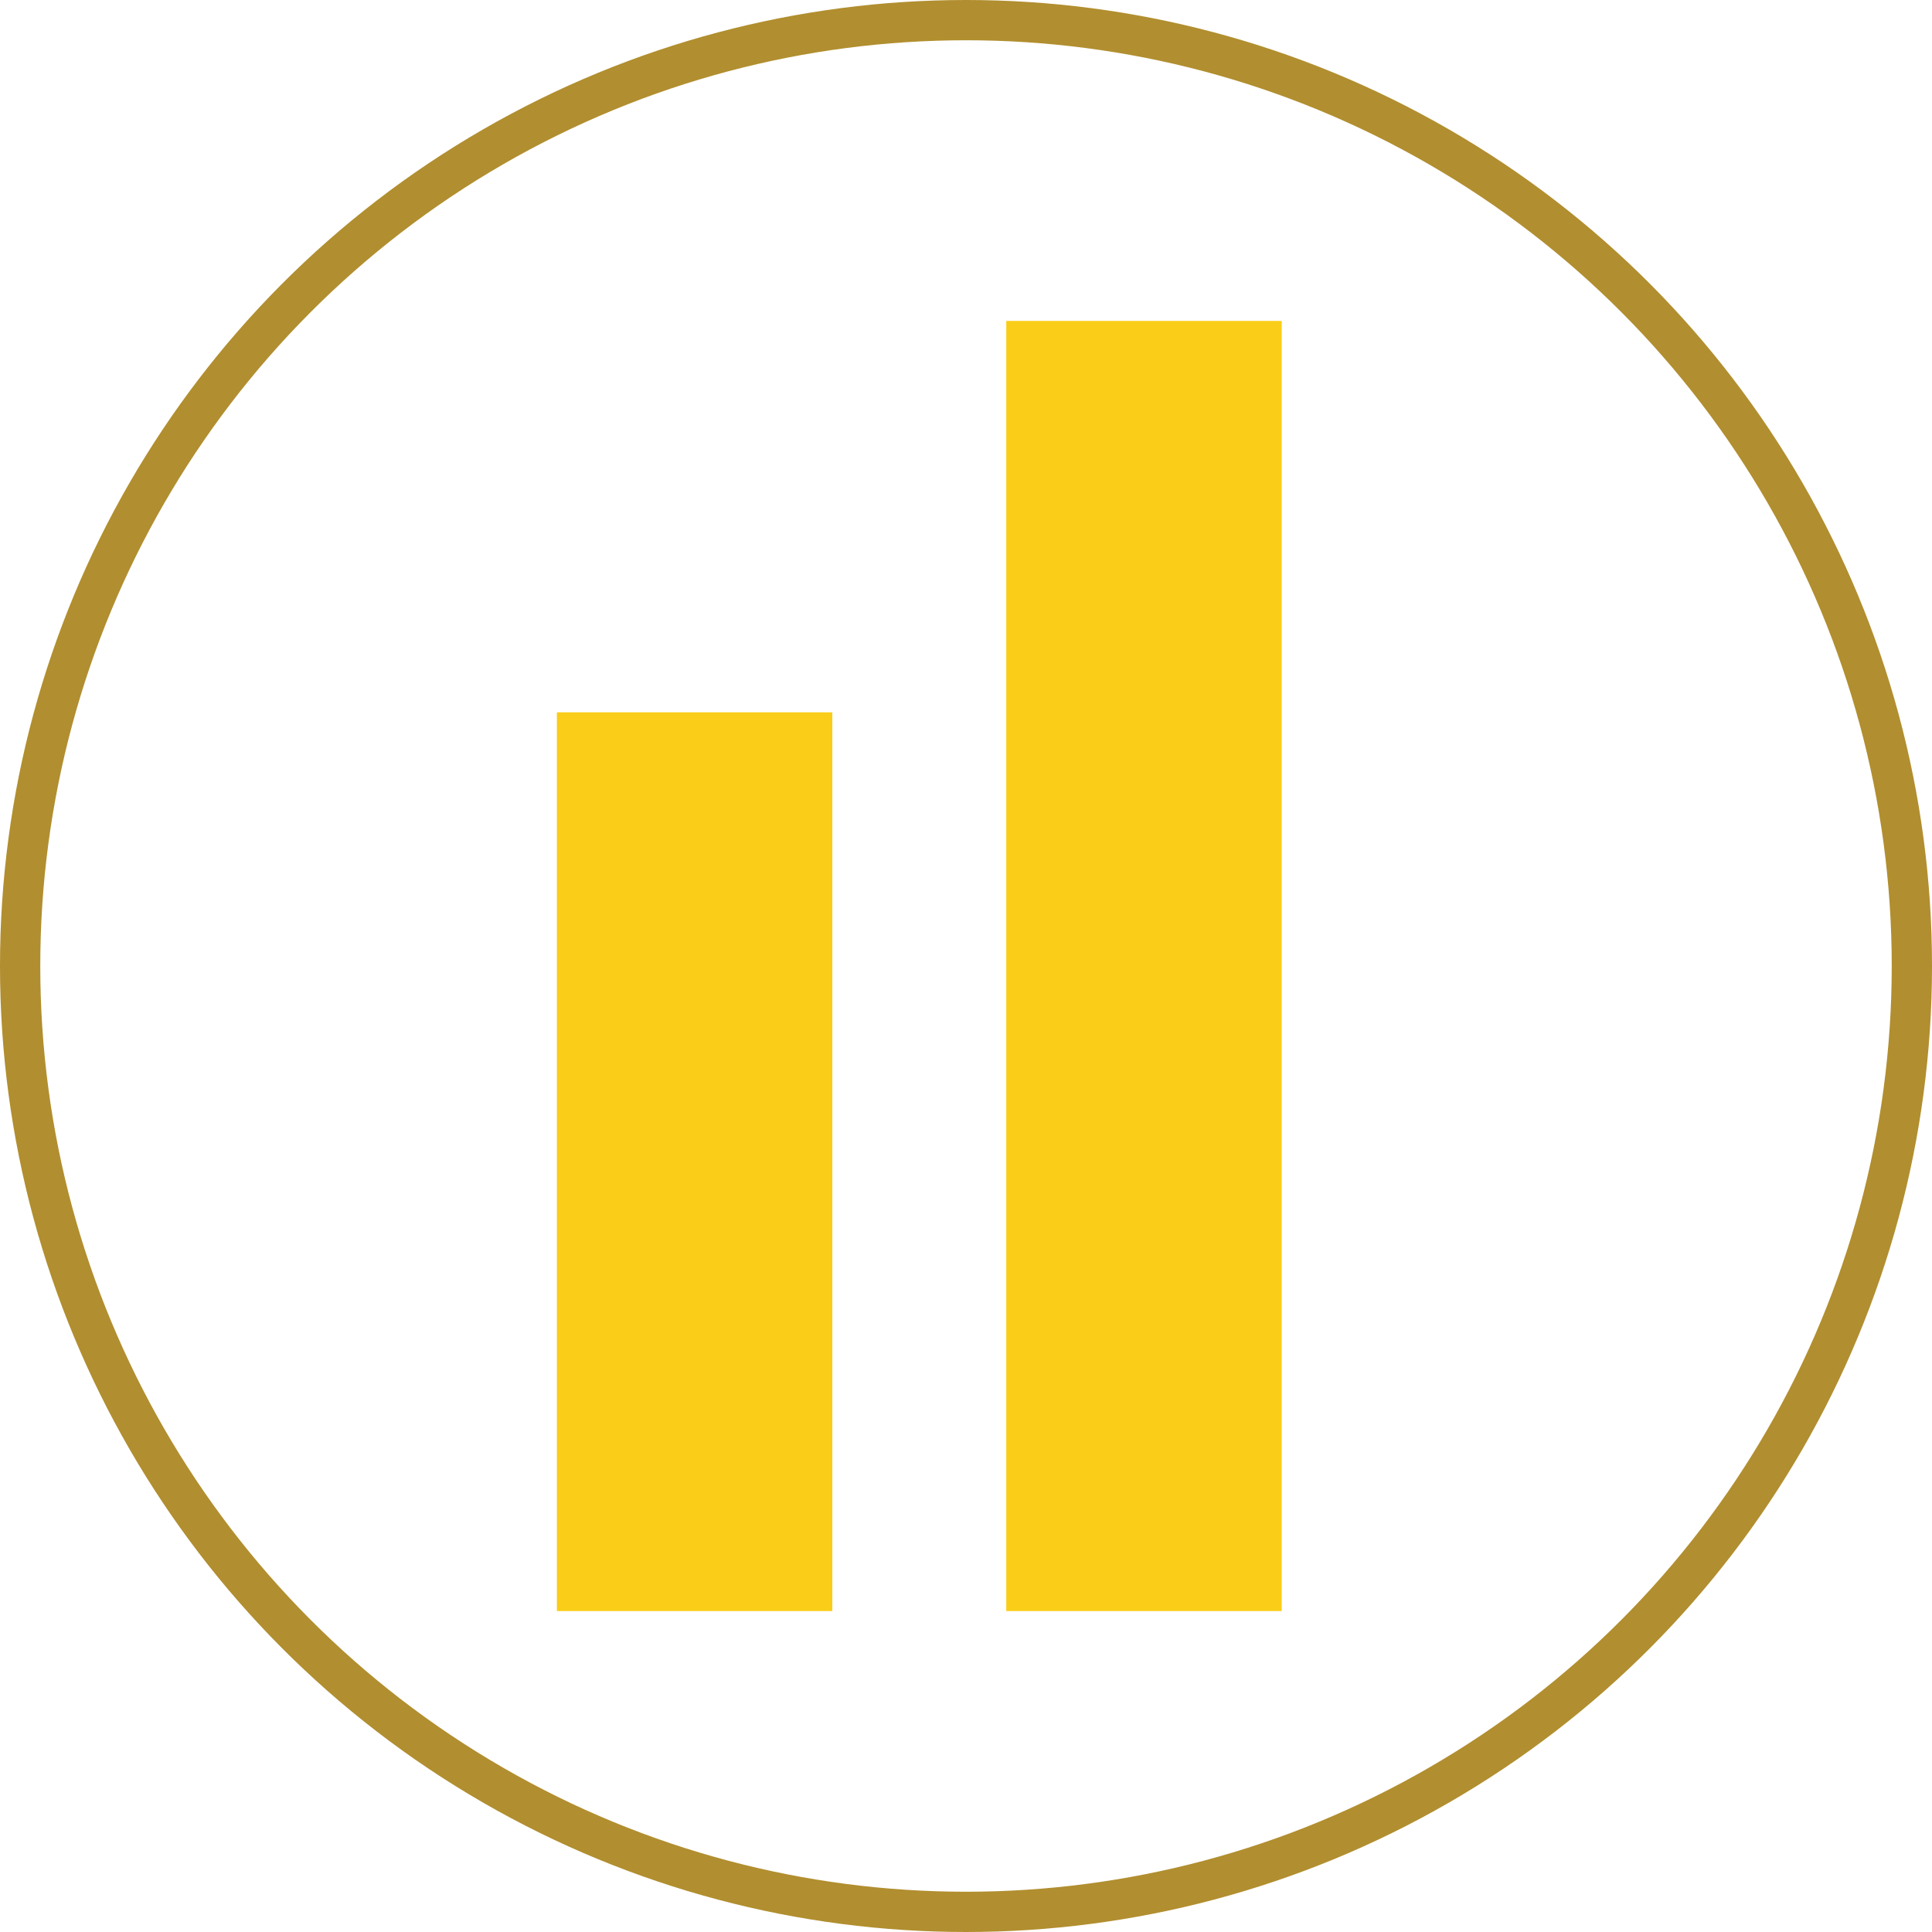 <?xml version="1.0" encoding="UTF-8"?>
<svg id="Layer_2" data-name="Layer 2" xmlns="http://www.w3.org/2000/svg" viewBox="0 0 47.98 47.98">
  <defs>
    <style>
      .cls-1 {
        fill: none;
        stroke: #b18e2f;
        stroke-miterlimit: 10;
      }

      .cls-2 {
        fill: #facd18;
        stroke-width: 0px;
      }
    </style>
  </defs>
  <g id="Layer_1-2" data-name="Layer 1">
    <g>
      <rect class="cls-2" x="13.83" y="17.69" width="6.84" height="22.32"/>
      <rect class="cls-2" x="24.99" y="7.97" width="6.84" height="32.04"/>
      <circle class="cls-1" cx="23.99" cy="23.99" r="23.49"/>
    </g>
  </g>
</svg>